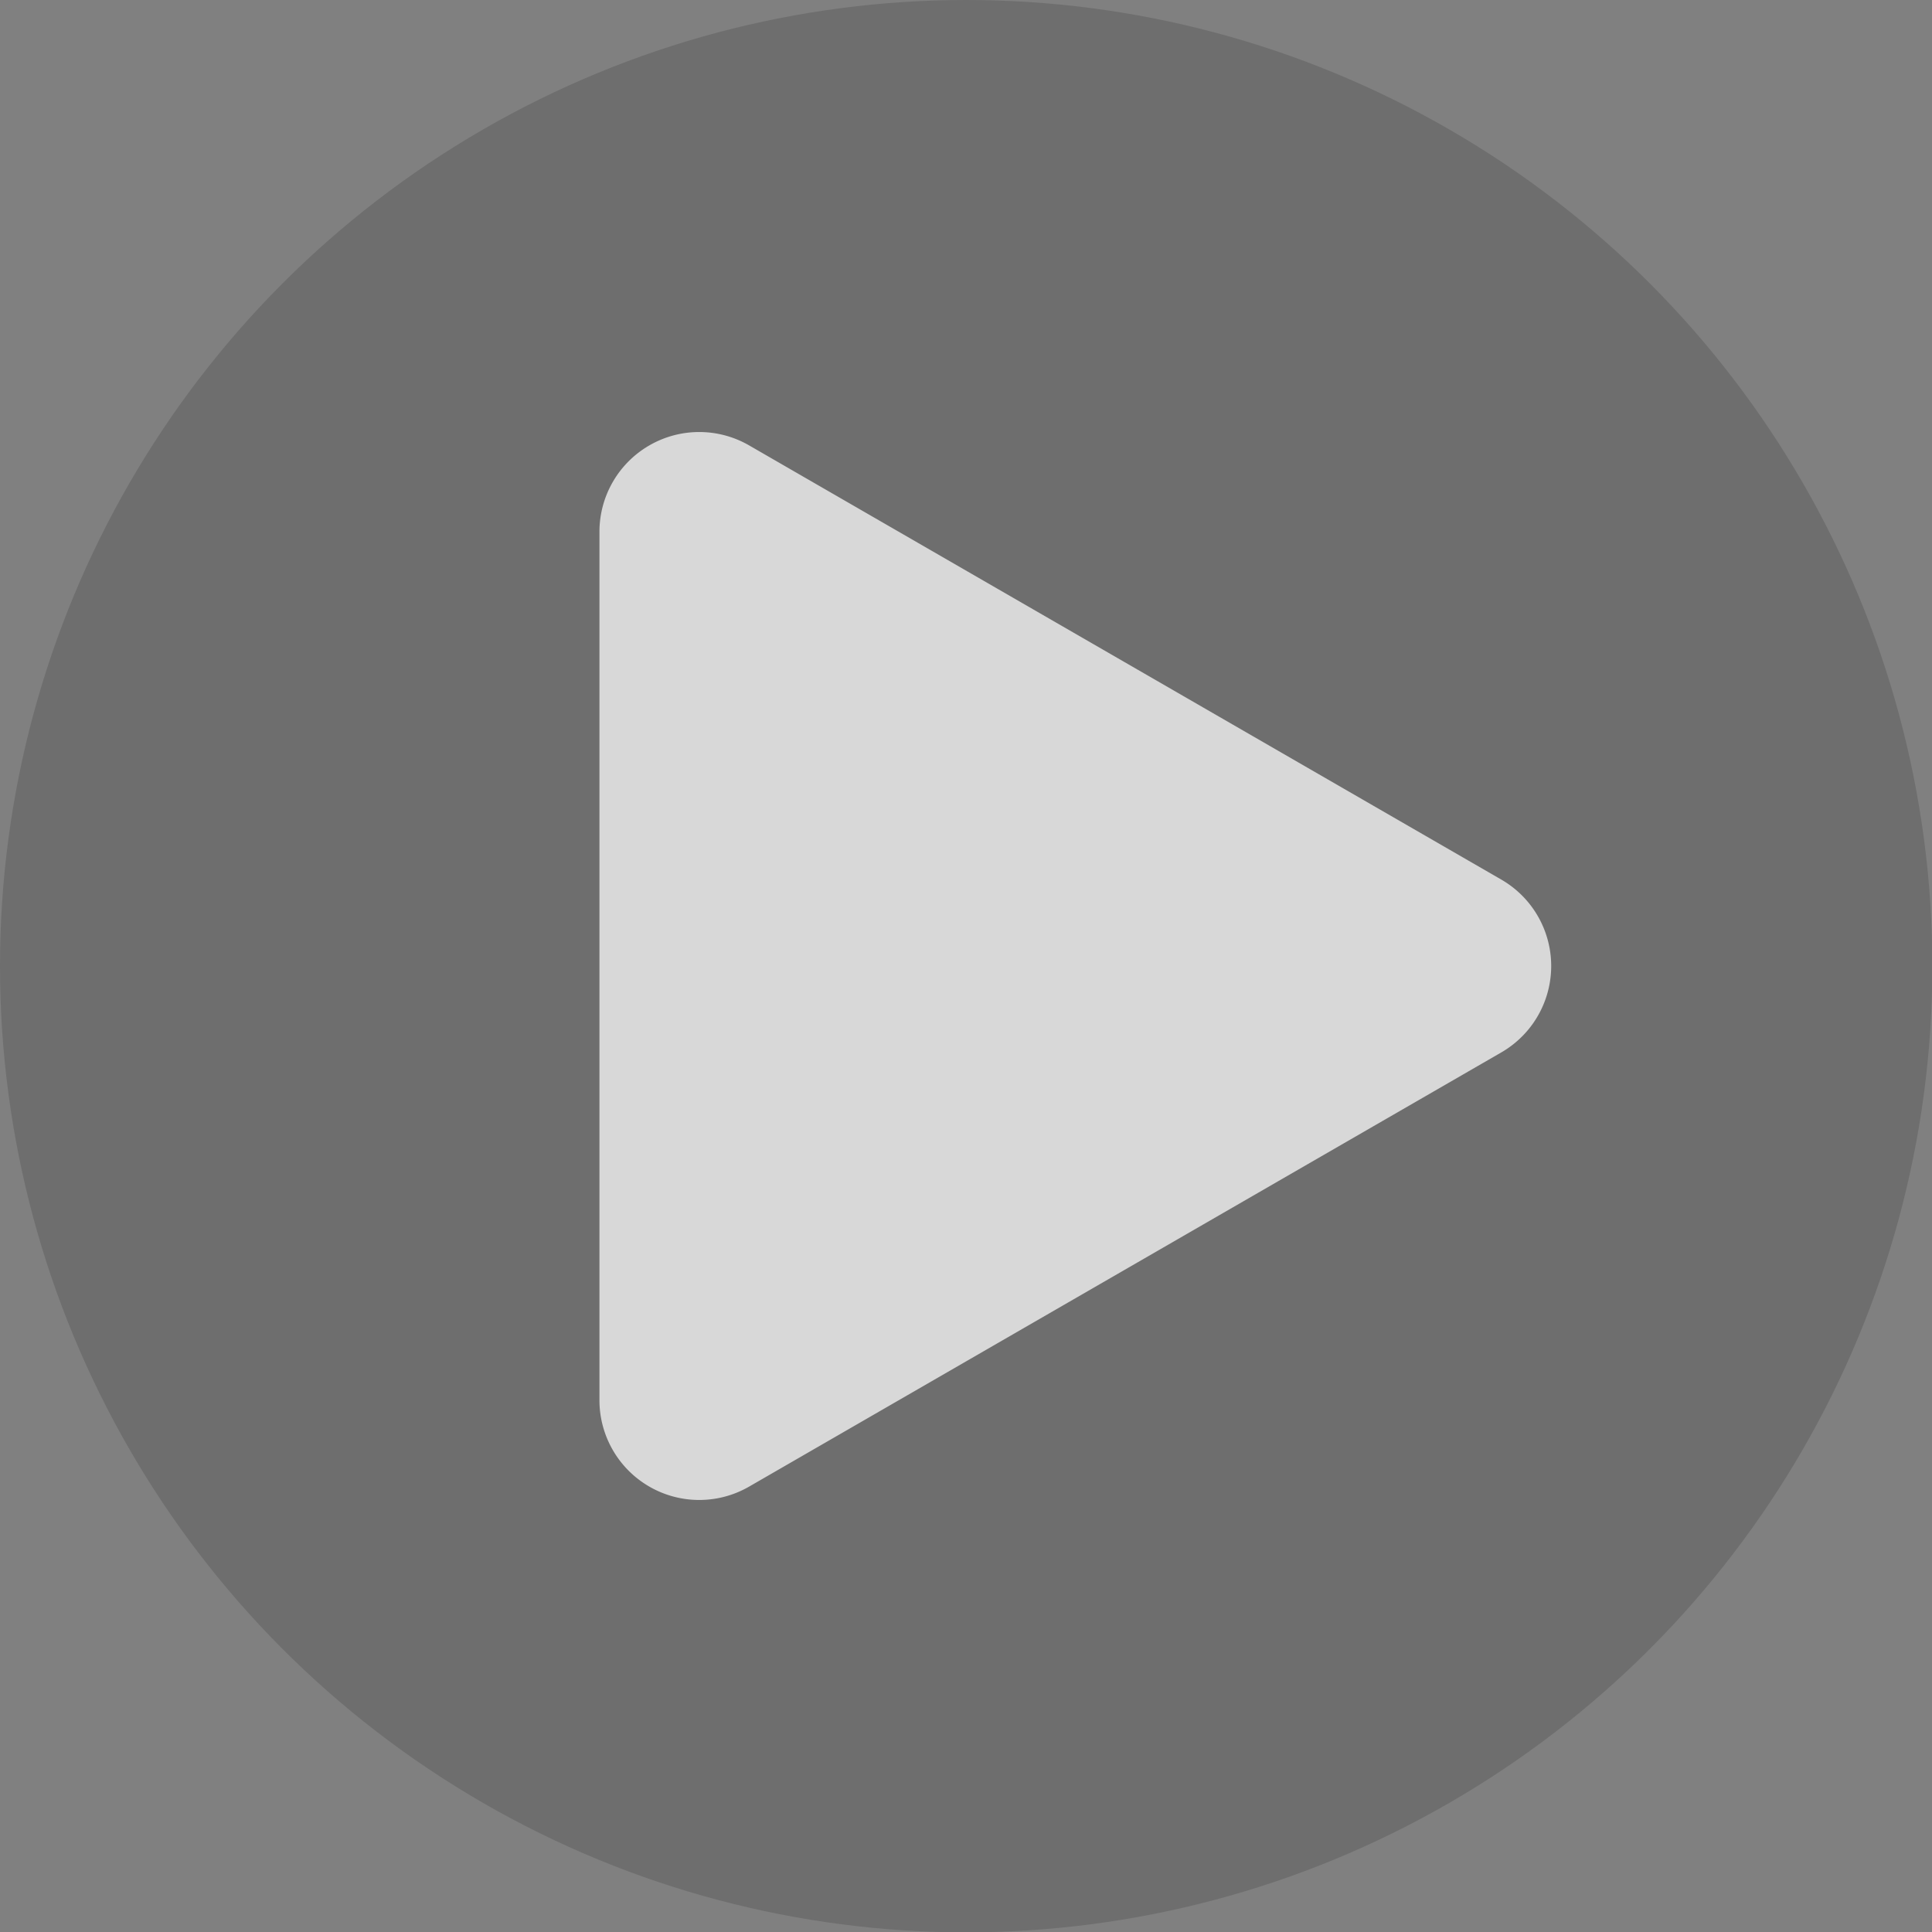 <svg viewBox="0 0 53.05 53.05" xmlns="http://www.w3.org/2000/svg"><rect x="0" y="0" width="53.05" height="53.05" fill="#808080" stroke="none"/><g opacity=".69"><circle cx="26.53" cy="26.53" opacity=".2" r="26.53"/><path d="m41.22 24.15-20.65-11.92a2.74 2.74 0 0 0 -4.11 2.37v23.85a2.74 2.74 0 0 0 4.11 2.37l20.65-11.92a2.74 2.74 0 0 0 0-4.75z" fill="#fff"/></g></svg>